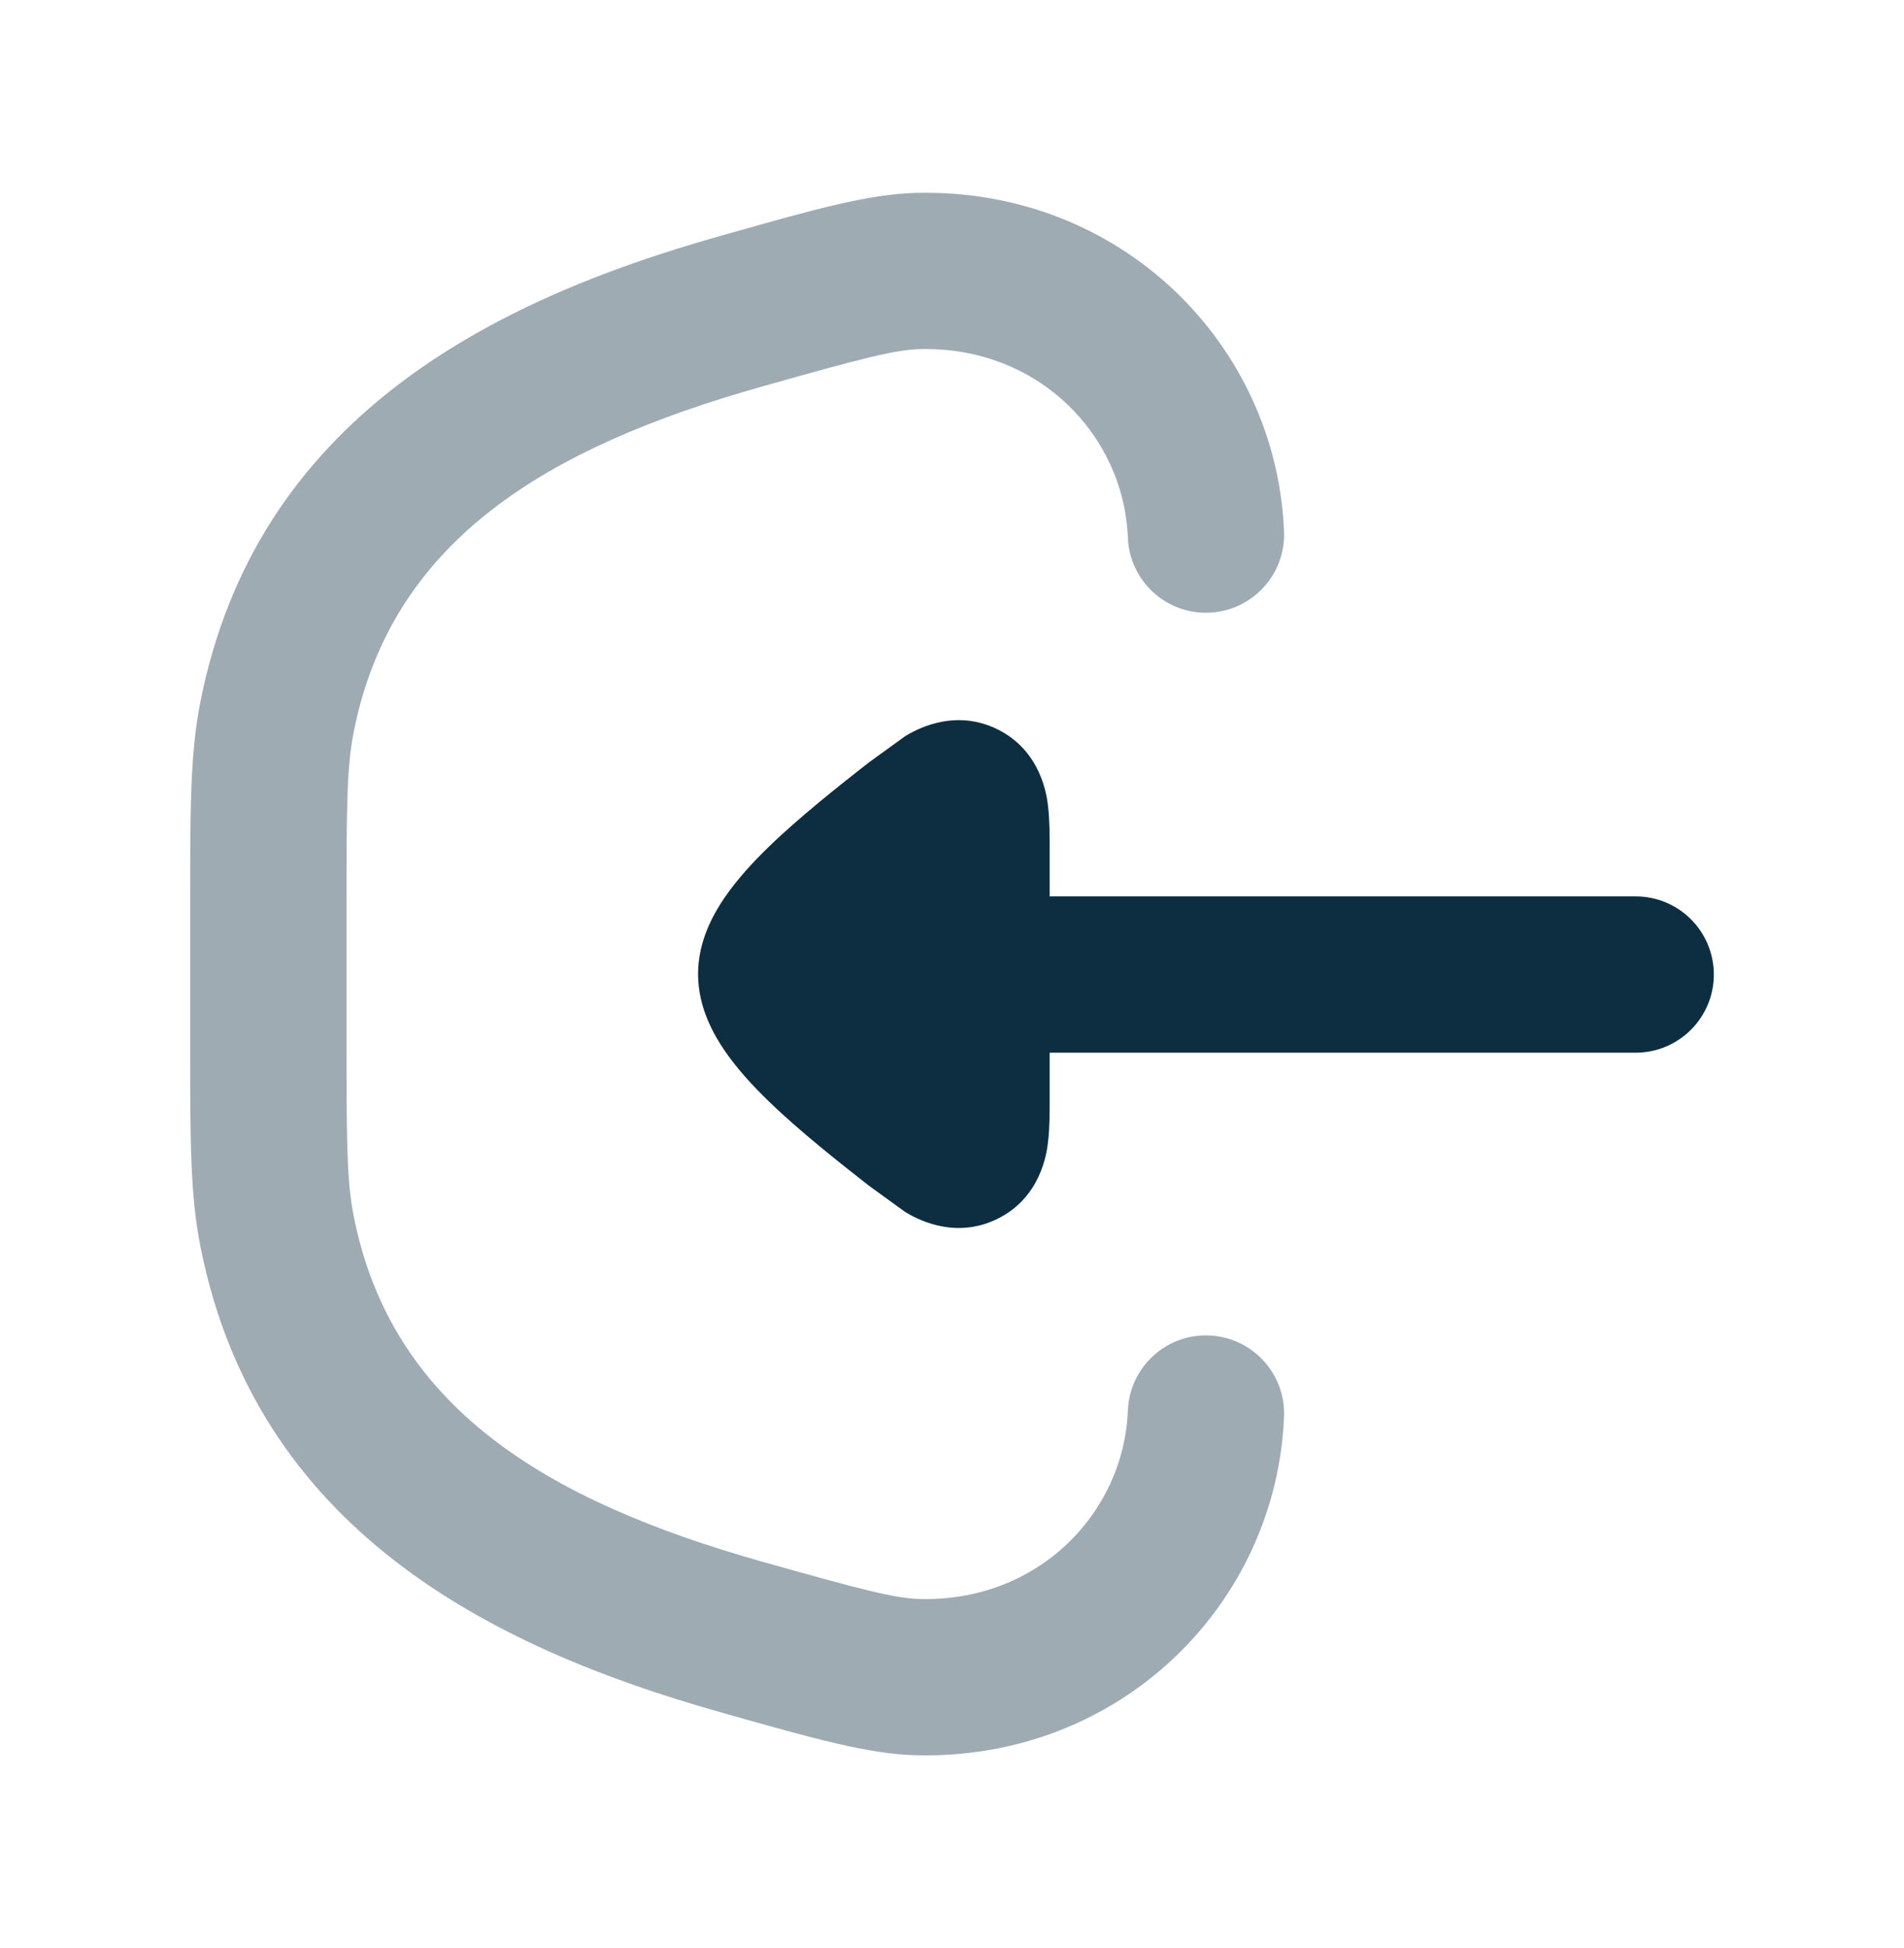 <svg xmlns="http://www.w3.org/2000/svg" width="43" height="44" viewBox="0 0 43 44" fill="none">
    <path opacity="0.4" fill-rule="evenodd" clip-rule="evenodd" d="M20.691 4.357C25.317 4.244 28.831 7.788 28.998 12.005C29.037 12.978 28.279 13.799 27.305 13.838C26.331 13.877 25.511 13.118 25.472 12.145C25.38 9.825 23.447 7.82 20.777 7.885C20.209 7.899 19.431 8.103 17.217 8.728C12.314 10.111 8.833 12.224 7.985 16.549C7.833 17.326 7.825 18.229 7.825 20.523V23.478C7.825 25.772 7.833 26.675 7.985 27.451C8.833 31.776 12.314 33.89 17.217 35.273C19.431 35.897 20.209 36.102 20.777 36.115C23.447 36.181 25.38 34.175 25.472 31.856C25.511 30.882 26.331 30.124 27.305 30.163C28.279 30.202 29.037 31.023 28.998 31.996C28.831 36.213 25.317 39.757 20.691 39.644C19.615 39.617 18.366 39.264 16.537 38.748C16.446 38.722 16.353 38.696 16.259 38.669C11.063 37.204 5.777 34.53 4.522 28.131C4.295 26.974 4.295 25.705 4.295 23.683C4.295 23.616 4.295 23.547 4.295 23.478V20.523C4.295 20.453 4.295 20.385 4.295 20.317C4.295 18.296 4.295 17.026 4.522 15.87C5.777 9.471 11.063 6.797 16.259 5.331C16.353 5.305 16.446 5.279 16.537 5.253C18.366 4.736 19.615 4.383 20.691 4.357Z" fill="#0D2E41"/>
    <path d="M36.94 23.776C37.915 23.776 38.705 22.985 38.705 22.011C38.705 21.036 37.915 20.246 36.94 20.246H23.706V19.198C23.706 18.888 23.706 18.507 23.667 18.196L23.667 18.19C23.639 17.967 23.512 16.95 22.514 16.466C21.514 15.981 20.631 16.514 20.44 16.629L19.614 17.227C18.951 17.747 18.043 18.463 17.353 19.135C17.008 19.47 16.653 19.853 16.373 20.261C16.124 20.623 15.765 21.241 15.765 22C15.765 22.761 16.124 23.378 16.373 23.741C16.653 24.148 17.008 24.532 17.353 24.866C18.043 25.538 18.951 26.253 19.614 26.773L20.44 27.372C20.631 27.487 21.514 28.02 22.514 27.535C23.512 27.051 23.639 26.034 23.667 25.811L23.667 25.805C23.706 25.494 23.706 25.113 23.706 24.803V23.776H36.94Z" fill="#0D2E41"/>
</svg>
